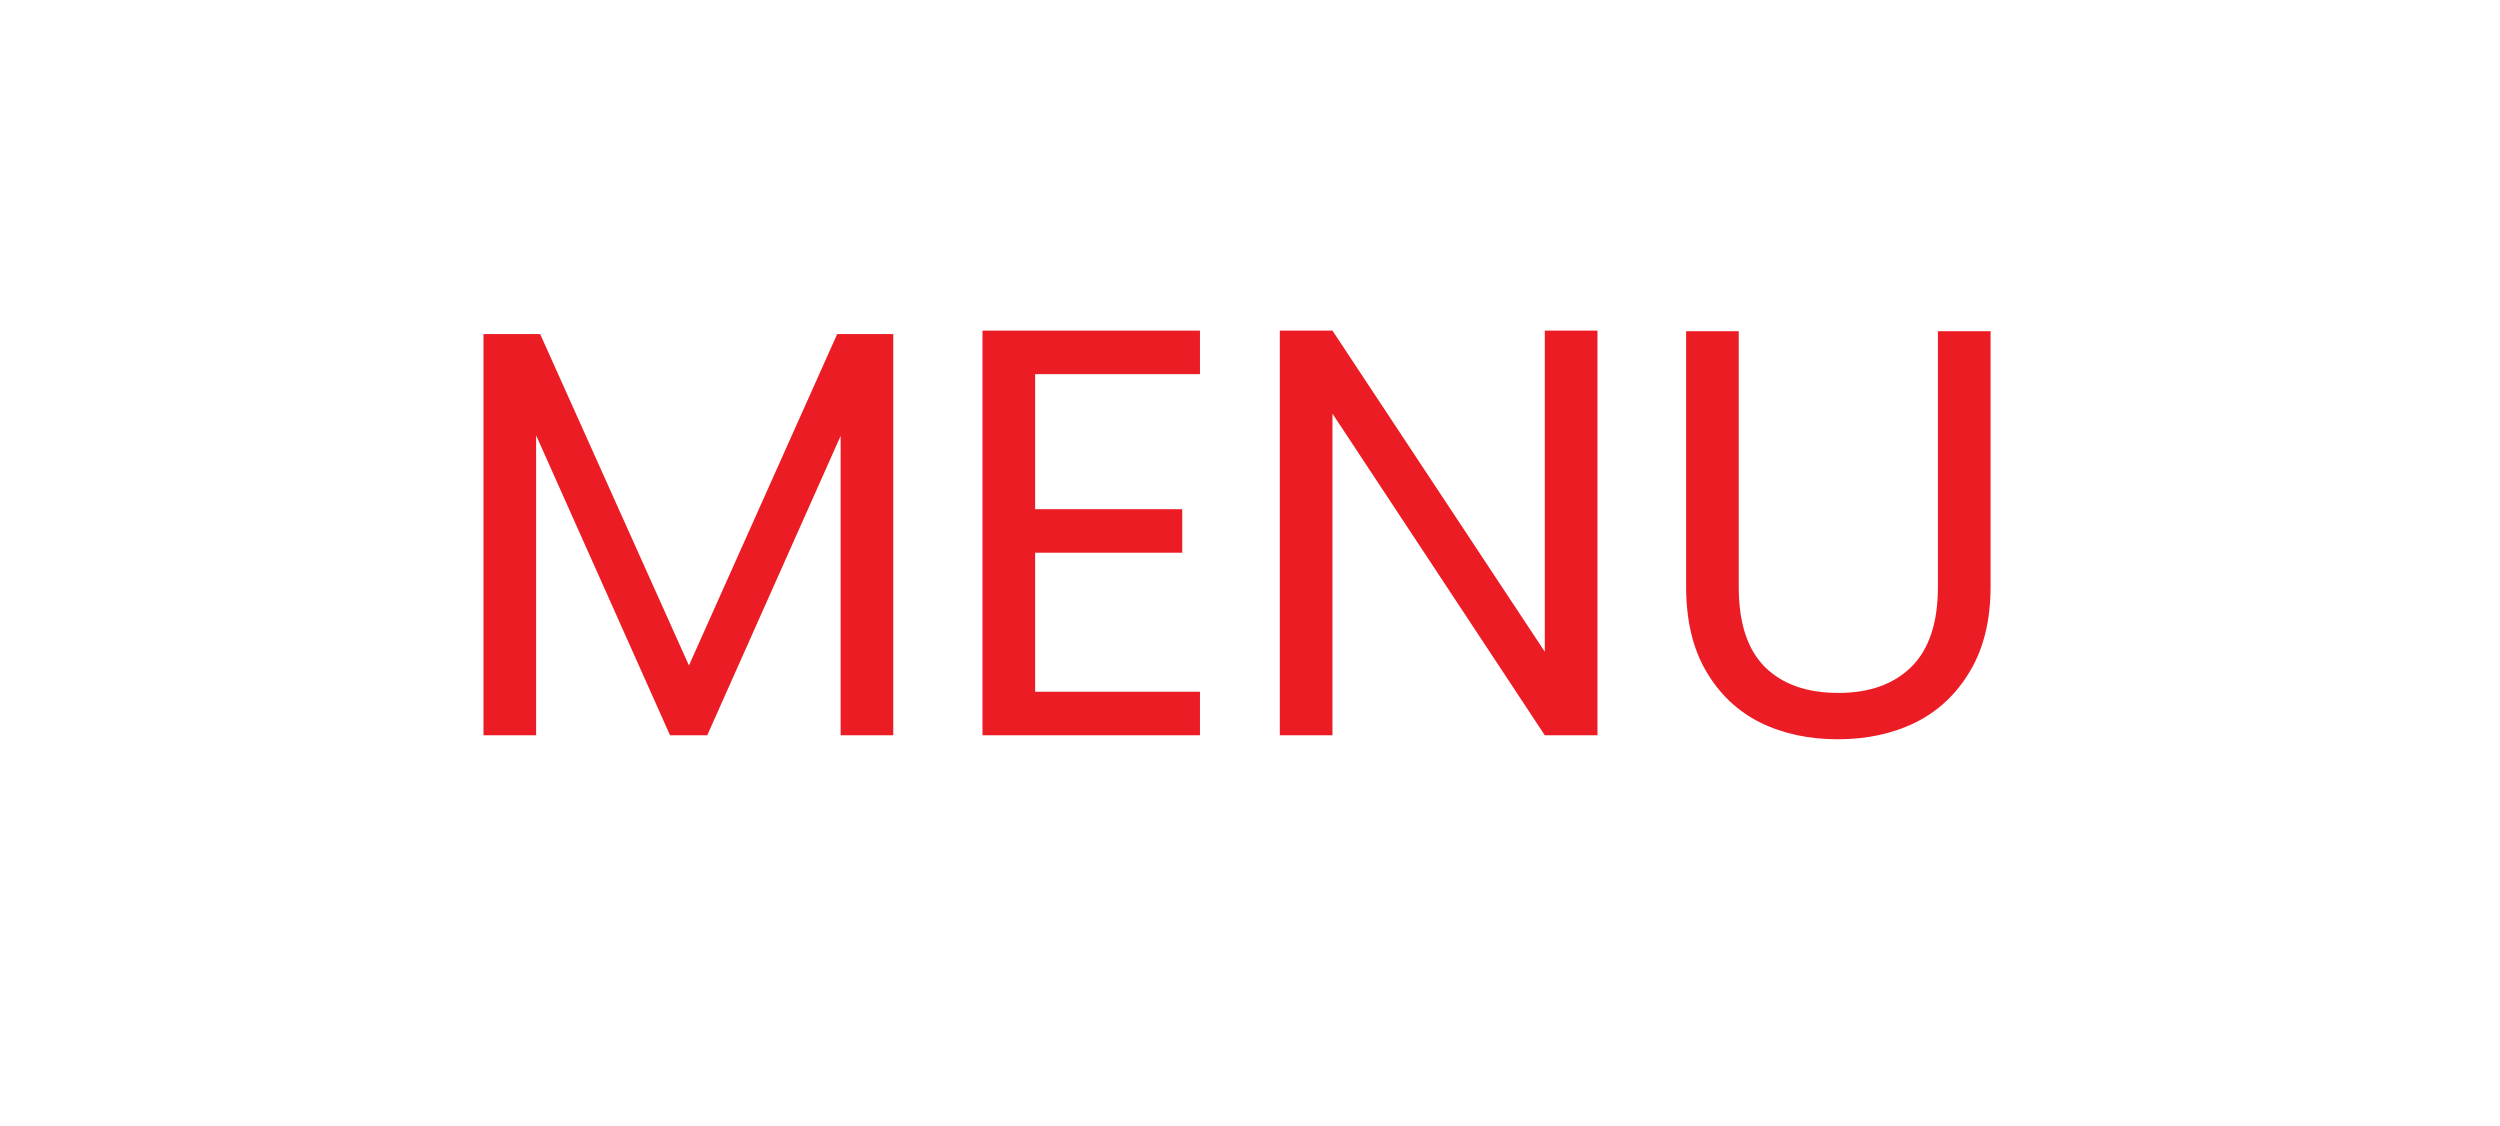 <svg xmlns="http://www.w3.org/2000/svg" xmlns:xlink="http://www.w3.org/1999/xlink" width="91" viewBox="0 0 68.25 30.75" height="41" preserveAspectRatio="xMidYMid meet"><defs><g></g></defs><g fill="#ec1c24" fill-opacity="1"><g transform="translate(11.98, 20.073)"><g><path d="M 12.406 -10.953 L 12.406 0 L 10.969 0 L 10.969 -8.172 L 7.328 0 L 6.312 0 L 2.656 -8.188 L 2.656 0 L 1.219 0 L 1.219 -10.953 L 2.766 -10.953 L 6.828 -1.906 L 10.875 -10.953 Z M 12.406 -10.953 "></path></g></g></g><g fill="#ec1c24" fill-opacity="1"><g transform="translate(25.603, 20.073)"><g><path d="M 2.656 -9.859 L 2.656 -6.172 L 6.672 -6.172 L 6.672 -4.984 L 2.656 -4.984 L 2.656 -1.188 L 7.156 -1.188 L 7.156 0 L 1.219 0 L 1.219 -11.047 L 7.156 -11.047 L 7.156 -9.859 Z M 2.656 -9.859 "></path></g></g></g><g fill="#ec1c24" fill-opacity="1"><g transform="translate(33.72, 20.073)"><g><path d="M 9.891 0 L 8.453 0 L 2.656 -8.781 L 2.656 0 L 1.219 0 L 1.219 -11.047 L 2.656 -11.047 L 8.453 -2.281 L 8.453 -11.047 L 9.891 -11.047 Z M 9.891 0 "></path></g></g></g><g fill="#ec1c24" fill-opacity="1"><g transform="translate(44.843, 20.073)"><g><path d="M 2.625 -11.031 L 2.625 -4.047 C 2.625 -3.066 2.863 -2.336 3.344 -1.859 C 3.82 -1.391 4.488 -1.156 5.344 -1.156 C 6.188 -1.156 6.848 -1.391 7.328 -1.859 C 7.816 -2.336 8.062 -3.066 8.062 -4.047 L 8.062 -11.031 L 9.5 -11.031 L 9.5 -4.062 C 9.5 -3.145 9.312 -2.375 8.938 -1.75 C 8.57 -1.125 8.07 -0.656 7.438 -0.344 C 6.812 -0.039 6.109 0.109 5.328 0.109 C 4.547 0.109 3.844 -0.039 3.219 -0.344 C 2.594 -0.656 2.098 -1.125 1.734 -1.75 C 1.367 -2.375 1.188 -3.145 1.188 -4.062 L 1.188 -11.031 Z M 2.625 -11.031 "></path></g></g></g></svg>